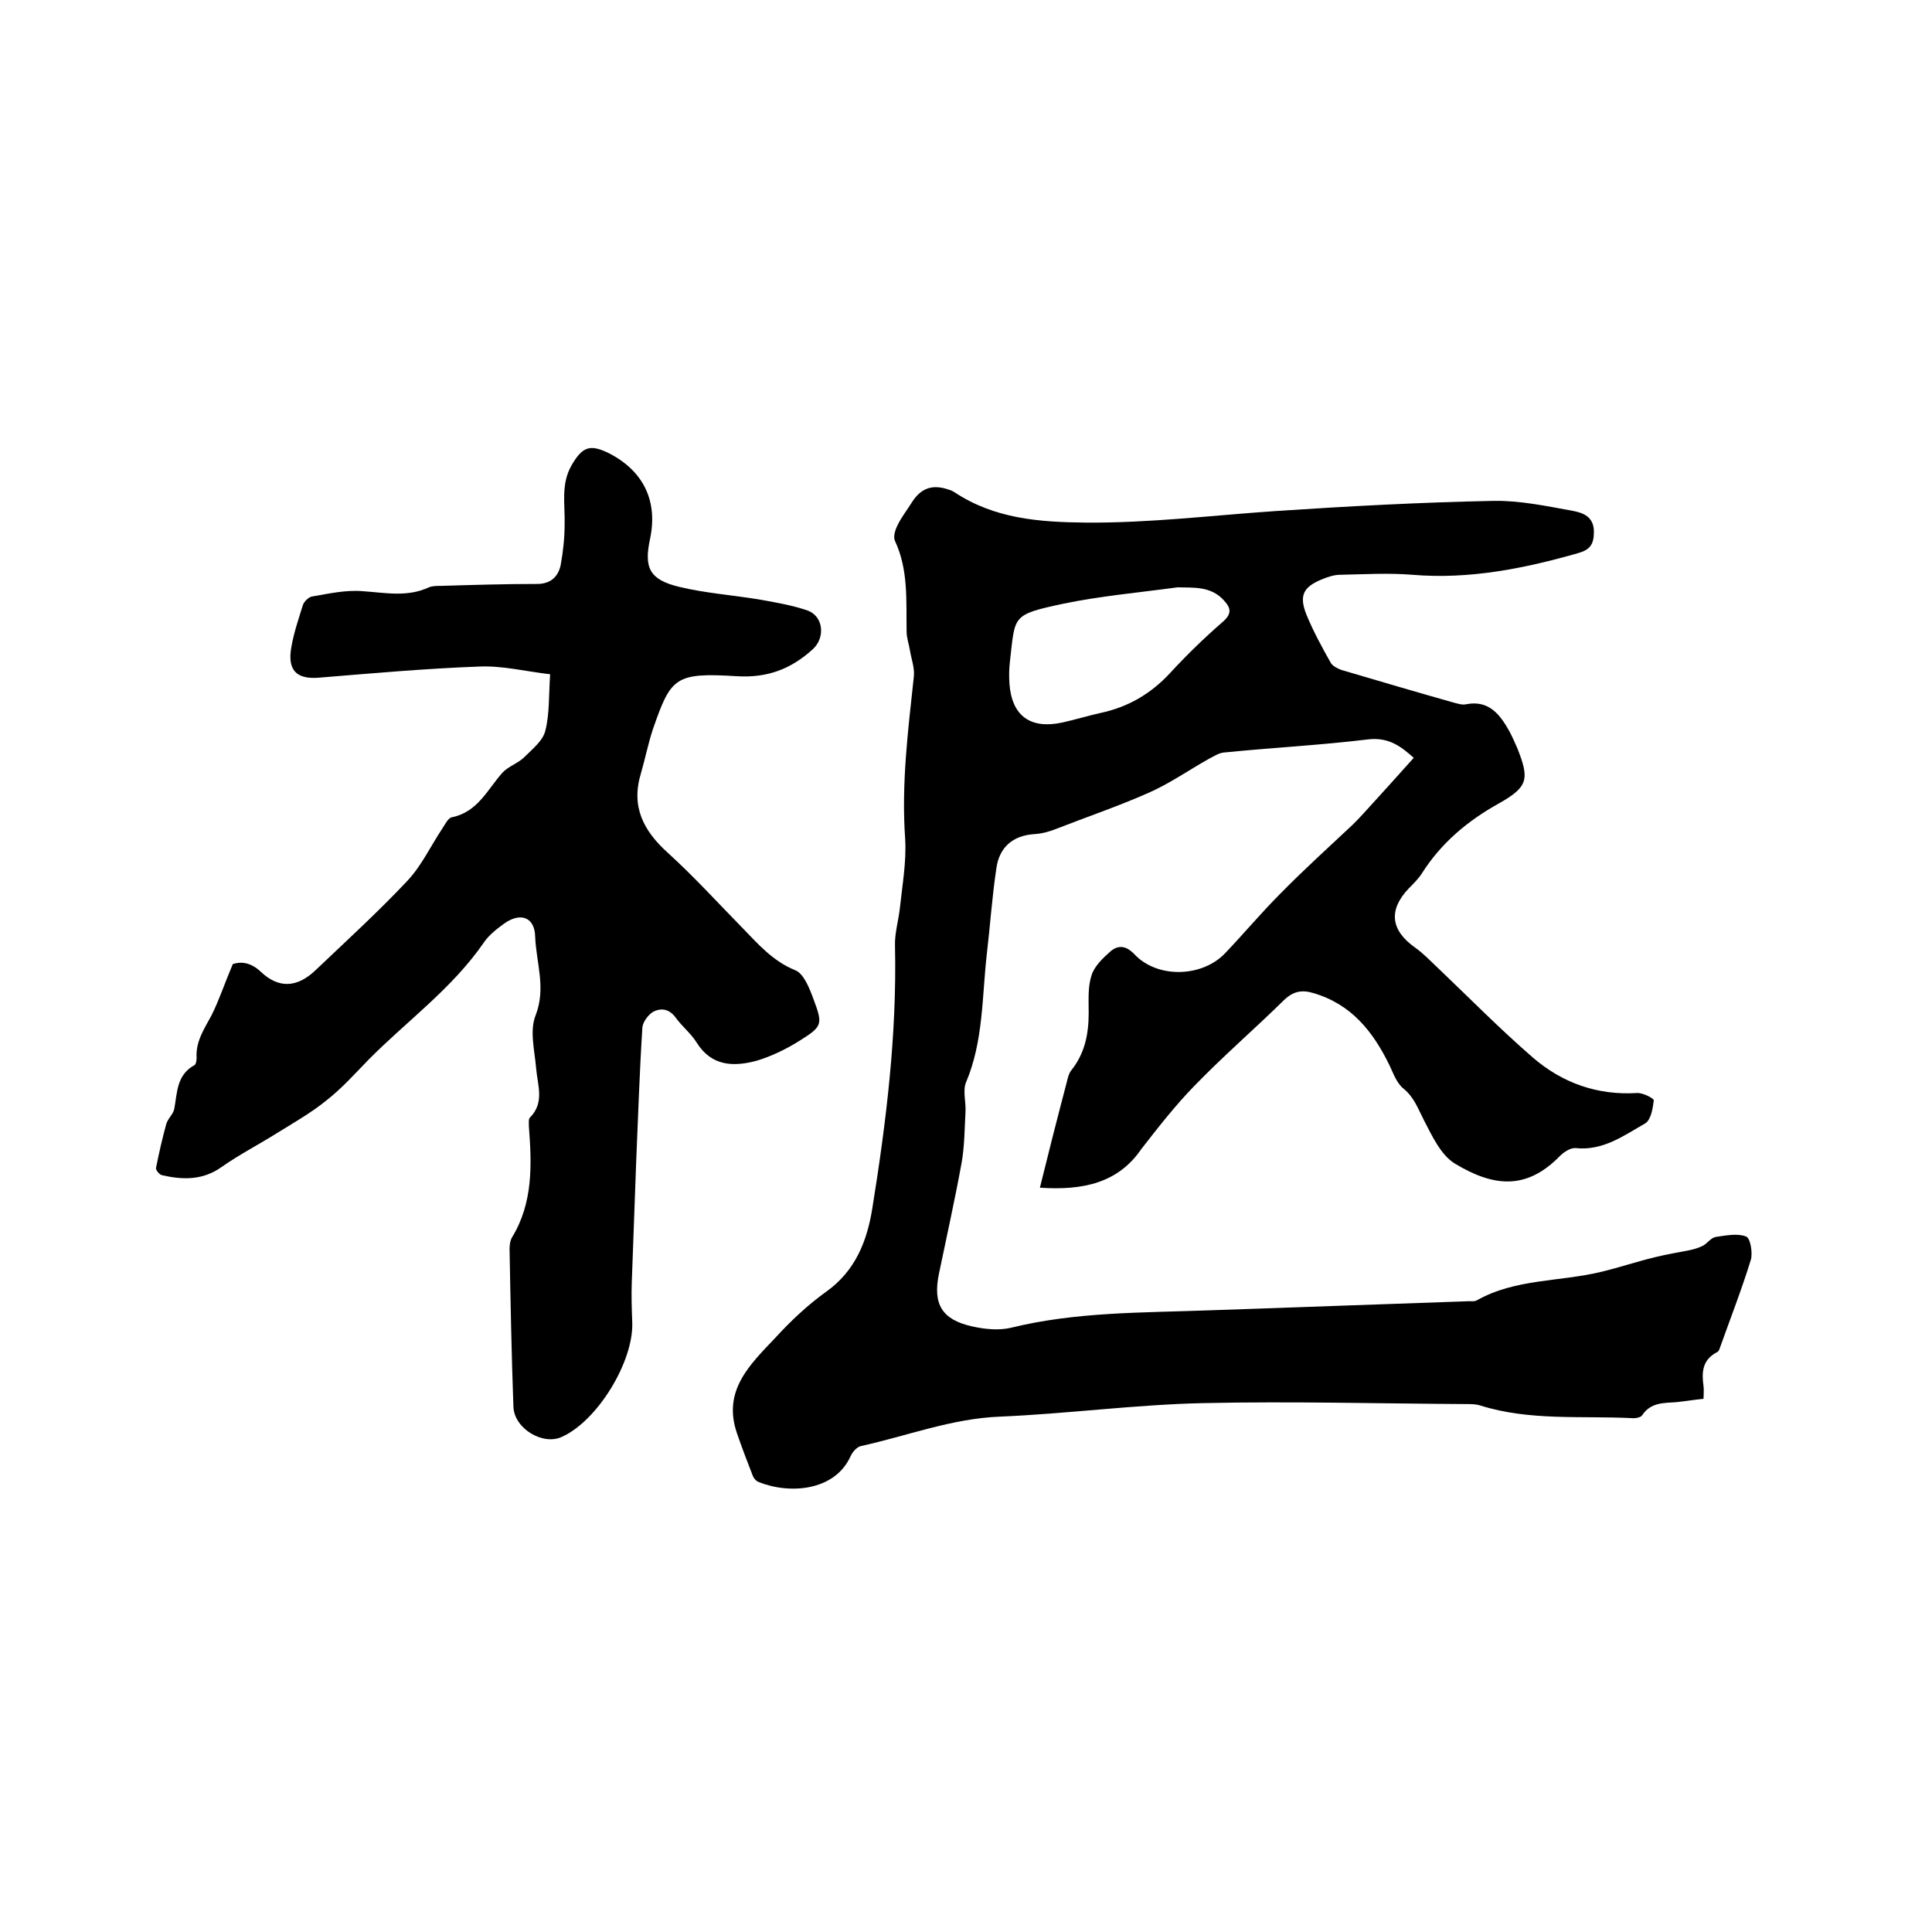 <svg enable-background="new 0 0 400 400" viewBox="0 0 400 400" xmlns="http://www.w3.org/2000/svg"><path d="m215.3 245.9c.9-3.7 1.8-7.1 2.6-10.4 1-3.9 2-7.8 3-11.6.2-.8.4-1.7.9-2.3 2.8-3.5 3.6-7.5 3.6-11.9 0-2.6-.2-5.4.6-7.8.6-1.9 2.4-3.6 4-5 1.6-1.3 3.2-1.1 4.9.7 4.7 5 14 4.8 18.8-.3 3.9-4.1 7.5-8.4 11.4-12.3 4.8-4.9 9.9-9.5 14.9-14.2.8-.8 1.6-1.6 2.4-2.5 3.4-3.7 6.8-7.5 10.3-11.4-2.4-2.1-5-4.4-9.6-3.8-9.9 1.2-19.8 1.7-29.7 2.7-1.1.1-2.1.8-3.1 1.3-4.1 2.3-8.1 5.1-12.4 7-6.3 2.8-12.8 5-19.2 7.5-1.5.6-3 1-4.6 1.1-4.5.3-7.2 2.8-7.8 7-.9 5.9-1.3 12-2 17.9-1 8.9-.7 18-4.3 26.5-.7 1.7 0 4-.1 6-.2 3.6-.2 7.2-.8 10.6-1.4 7.7-3.1 15.3-4.7 23-1.3 6.3.6 9.5 6.8 10.9 2.6.6 5.6.9 8.1.3 13.4-3.3 27.1-3.1 40.7-3.6 18.1-.6 36.2-1.3 54.2-1.9.5 0 1.1.1 1.6-.2 8-4.5 17.2-3.8 25.8-5.9 3.7-.9 7.3-2.1 11-3 2.4-.6 4.9-1 7.4-1.5.9-.2 1.8-.5 2.6-.9.9-.5 1.6-1.6 2.6-1.8 2.1-.3 4.5-.8 6.3-.1.9.3 1.4 3.4 1 4.8-1.9 6.2-4.3 12.3-6.5 18.5-.1.3-.3.6-.6.7-3 1.6-3.1 4.2-2.7 7 .1.7 0 1.5 0 2.6-1.9.2-3.7.5-5.6.7-2.6.2-5.3 0-7.1 2.7-.3.5-1.5.7-2.3.6-10.4-.5-21 .6-31.2-2.6-.9-.3-1.9-.3-2.8-.3-18.2-.1-36.4-.6-54.6-.2-14 .3-28 2.2-42.1 2.8-10 .4-19.2 4-28.8 6.1-.8.2-1.7 1.2-2.1 2.1-3.3 7.3-12.8 7.9-19.1 5.3-.5-.2-1-.8-1.2-1.4-1.1-2.8-2.2-5.7-3.2-8.6-3.1-8.9 2.7-14.3 7.9-19.8 3.2-3.5 6.7-6.8 10.6-9.6 6-4.3 8.4-10.4 9.5-17.2 2.9-18 5.1-36 4.7-54.3-.1-2.6.7-5.2 1-7.8.5-4.8 1.4-9.7 1.1-14.5-.8-11.3.6-22.4 1.8-33.5.2-1.8-.5-3.6-.8-5.4-.2-1.3-.7-2.6-.7-4-.1-6.3.4-12.7-2.4-18.7-.4-.8 0-2.2.5-3.2.8-1.7 2-3.2 3-4.8 1.9-3 4.3-3.8 7.7-2.6.4.1.8.3 1.1.5 8.3 5.5 17.5 6.2 27.2 6.3 13.2.1 26.2-1.5 39.4-2.4 15-1 30-1.8 45-2.1 5.5-.1 11.1 1.1 16.6 2.1 2 .4 4.2 1.2 4.2 4.3 0 2.6-.8 3.7-3.2 4.4-11.2 3.2-22.6 5.5-34.4 4.5-4.9-.4-9.9-.1-14.9 0-1.2 0-2.5.4-3.7.9-4 1.6-4.9 3.4-3.3 7.4 1.4 3.4 3.2 6.7 5 9.9.4.7 1.4 1.2 2.2 1.5 7.8 2.3 15.6 4.6 23.4 6.8.8.2 1.7.5 2.5.3 4.7-.9 7 2.2 8.9 5.6.6 1.1 1.1 2.3 1.6 3.4 2.6 6.5 2.3 8.1-3.7 11.5-6.5 3.6-12 8.2-16 14.5-.7 1.1-1.7 2.1-2.7 3.1-4.3 4.5-3.8 8.7 1.3 12.3 1.7 1.2 3.2 2.8 4.7 4.2 6.5 6.2 12.8 12.6 19.6 18.5 6.1 5.3 13.4 7.9 21.6 7.4 1.2-.1 3.5 1.1 3.5 1.5-.2 1.7-.6 4.1-1.8 4.8-4.4 2.5-8.7 5.7-14.4 5.1-1-.1-2.4.8-3.2 1.6-6.9 7.1-13.7 6.5-21.8 1.6-2.9-1.8-4.7-5.7-6.4-9-1.2-2.3-2-4.7-4.2-6.5-1.4-1.1-2.1-3.1-2.9-4.8-3.4-7-7.9-12.7-15.8-15-2.3-.7-4.1-.4-6 1.4-6.1 6-12.6 11.6-18.6 17.8-4 4.1-7.5 8.6-11 13.1-4.8 7-12 8.6-21 8zm28.5-124.3c-8.1 1.1-16 1.8-23.7 3.4-10.7 2.3-9.9 2.4-11 11.9-.2 1.6-.2 3.2-.1 4.7.5 6.6 4.3 9.4 10.9 8 2.7-.6 5.3-1.4 8-2 5.6-1.2 10.3-3.9 14.3-8.2 3.4-3.7 7.1-7.3 10.9-10.6 2.1-1.8 1.7-3 .2-4.6-2.7-2.9-6.3-2.5-9.5-2.6z"/><path d="m48.2 199.6c1.5-.5 3.6-.5 5.8 1.6 3.7 3.5 7.5 3.3 11.3-.3 6.4-6.1 13-12.1 19.1-18.6 2.9-3.1 4.8-7.2 7.2-10.8.6-.9 1.2-2.2 2-2.3 5.3-1.1 7.3-5.7 10.4-9.2 1.2-1.3 3.1-1.9 4.4-3.1 1.7-1.7 4-3.5 4.5-5.6.9-3.5.7-7.3 1-11.7-5.1-.6-9.9-1.8-14.6-1.6-11.1.4-22.2 1.4-33.2 2.3-4.7.4-6.6-1.5-5.8-6.2.5-3 1.5-5.9 2.4-8.8.2-.7 1.2-1.7 1.9-1.8 3.5-.6 7-1.4 10.5-1.1 4.6.3 9.2 1.3 13.7-.8.7-.3 1.7-.3 2.5-.3 6.6-.2 13.3-.4 19.9-.4 2.8 0 4.4-1.5 4.9-4 .5-2.8.8-5.6.8-8.4.1-4.1-.8-8.2 1.4-12.1 2.3-4 3.9-4.5 7.9-2.5 7.1 3.7 10 9.9 8.4 17.6-1.3 6-.2 8.5 6 10 5.4 1.3 11 1.7 16.5 2.6 3.4.6 6.9 1.2 10.1 2.3 3.3 1.2 3.7 5.6 1.1 8-4.5 4.1-9.4 6-15.8 5.6-12.8-.8-13.6.3-17.3 10.9-1 3-1.6 6.1-2.5 9.2-2.1 6.9.5 11.9 5.6 16.5 5.4 4.9 10.3 10.3 15.4 15.5 3.3 3.4 6.3 6.9 11 8.8 1.7.7 2.9 3.7 3.7 5.9 2 5.3 1.9 5.7-2.9 8.7-2.7 1.7-5.8 3.2-8.8 4.1-4.8 1.3-9.4 1.2-12.5-3.8-1.2-1.9-3-3.3-4.3-5.1s-3-2.1-4.7-1.2c-1 .6-2.1 2.1-2.2 3.2-.6 9.4-.9 18.8-1.3 28.2-.3 8.2-.6 16.5-.9 24.7-.1 2.7 0 5.5.1 8.2.3 8.1-7.2 20.4-14.6 23.7-3.9 1.8-9.8-1.7-10-6.2-.4-10.9-.6-21.8-.8-32.7 0-.8.1-1.7.5-2.4 4.4-7.2 4.1-15.1 3.5-23 0-.6-.1-1.5.2-1.8 3.1-3.1 1.6-6.7 1.3-10.2-.3-3.7-1.4-7.8-.1-11 2.2-5.7.1-10.9-.1-16.3-.1-4-3-5.1-6.4-2.7-1.5 1.1-3.1 2.3-4.2 3.9-6.6 9.6-16 16.3-24 24.4-2.8 2.9-5.5 5.9-8.7 8.4-3.1 2.5-6.6 4.5-10 6.6-3.8 2.4-7.9 4.5-11.6 7.1-3.9 2.8-8.1 2.7-12.4 1.7-.5-.1-1.3-1.1-1.2-1.5.6-3 1.3-6.1 2.1-9 .3-1.2 1.5-2.1 1.7-3.3.6-3.4.5-7 4.2-9 .3-.2.4-1 .4-1.5-.2-3.4 1.6-6 3.1-8.8 1.6-3.2 2.7-6.6 4.4-10.6z"/></svg>
